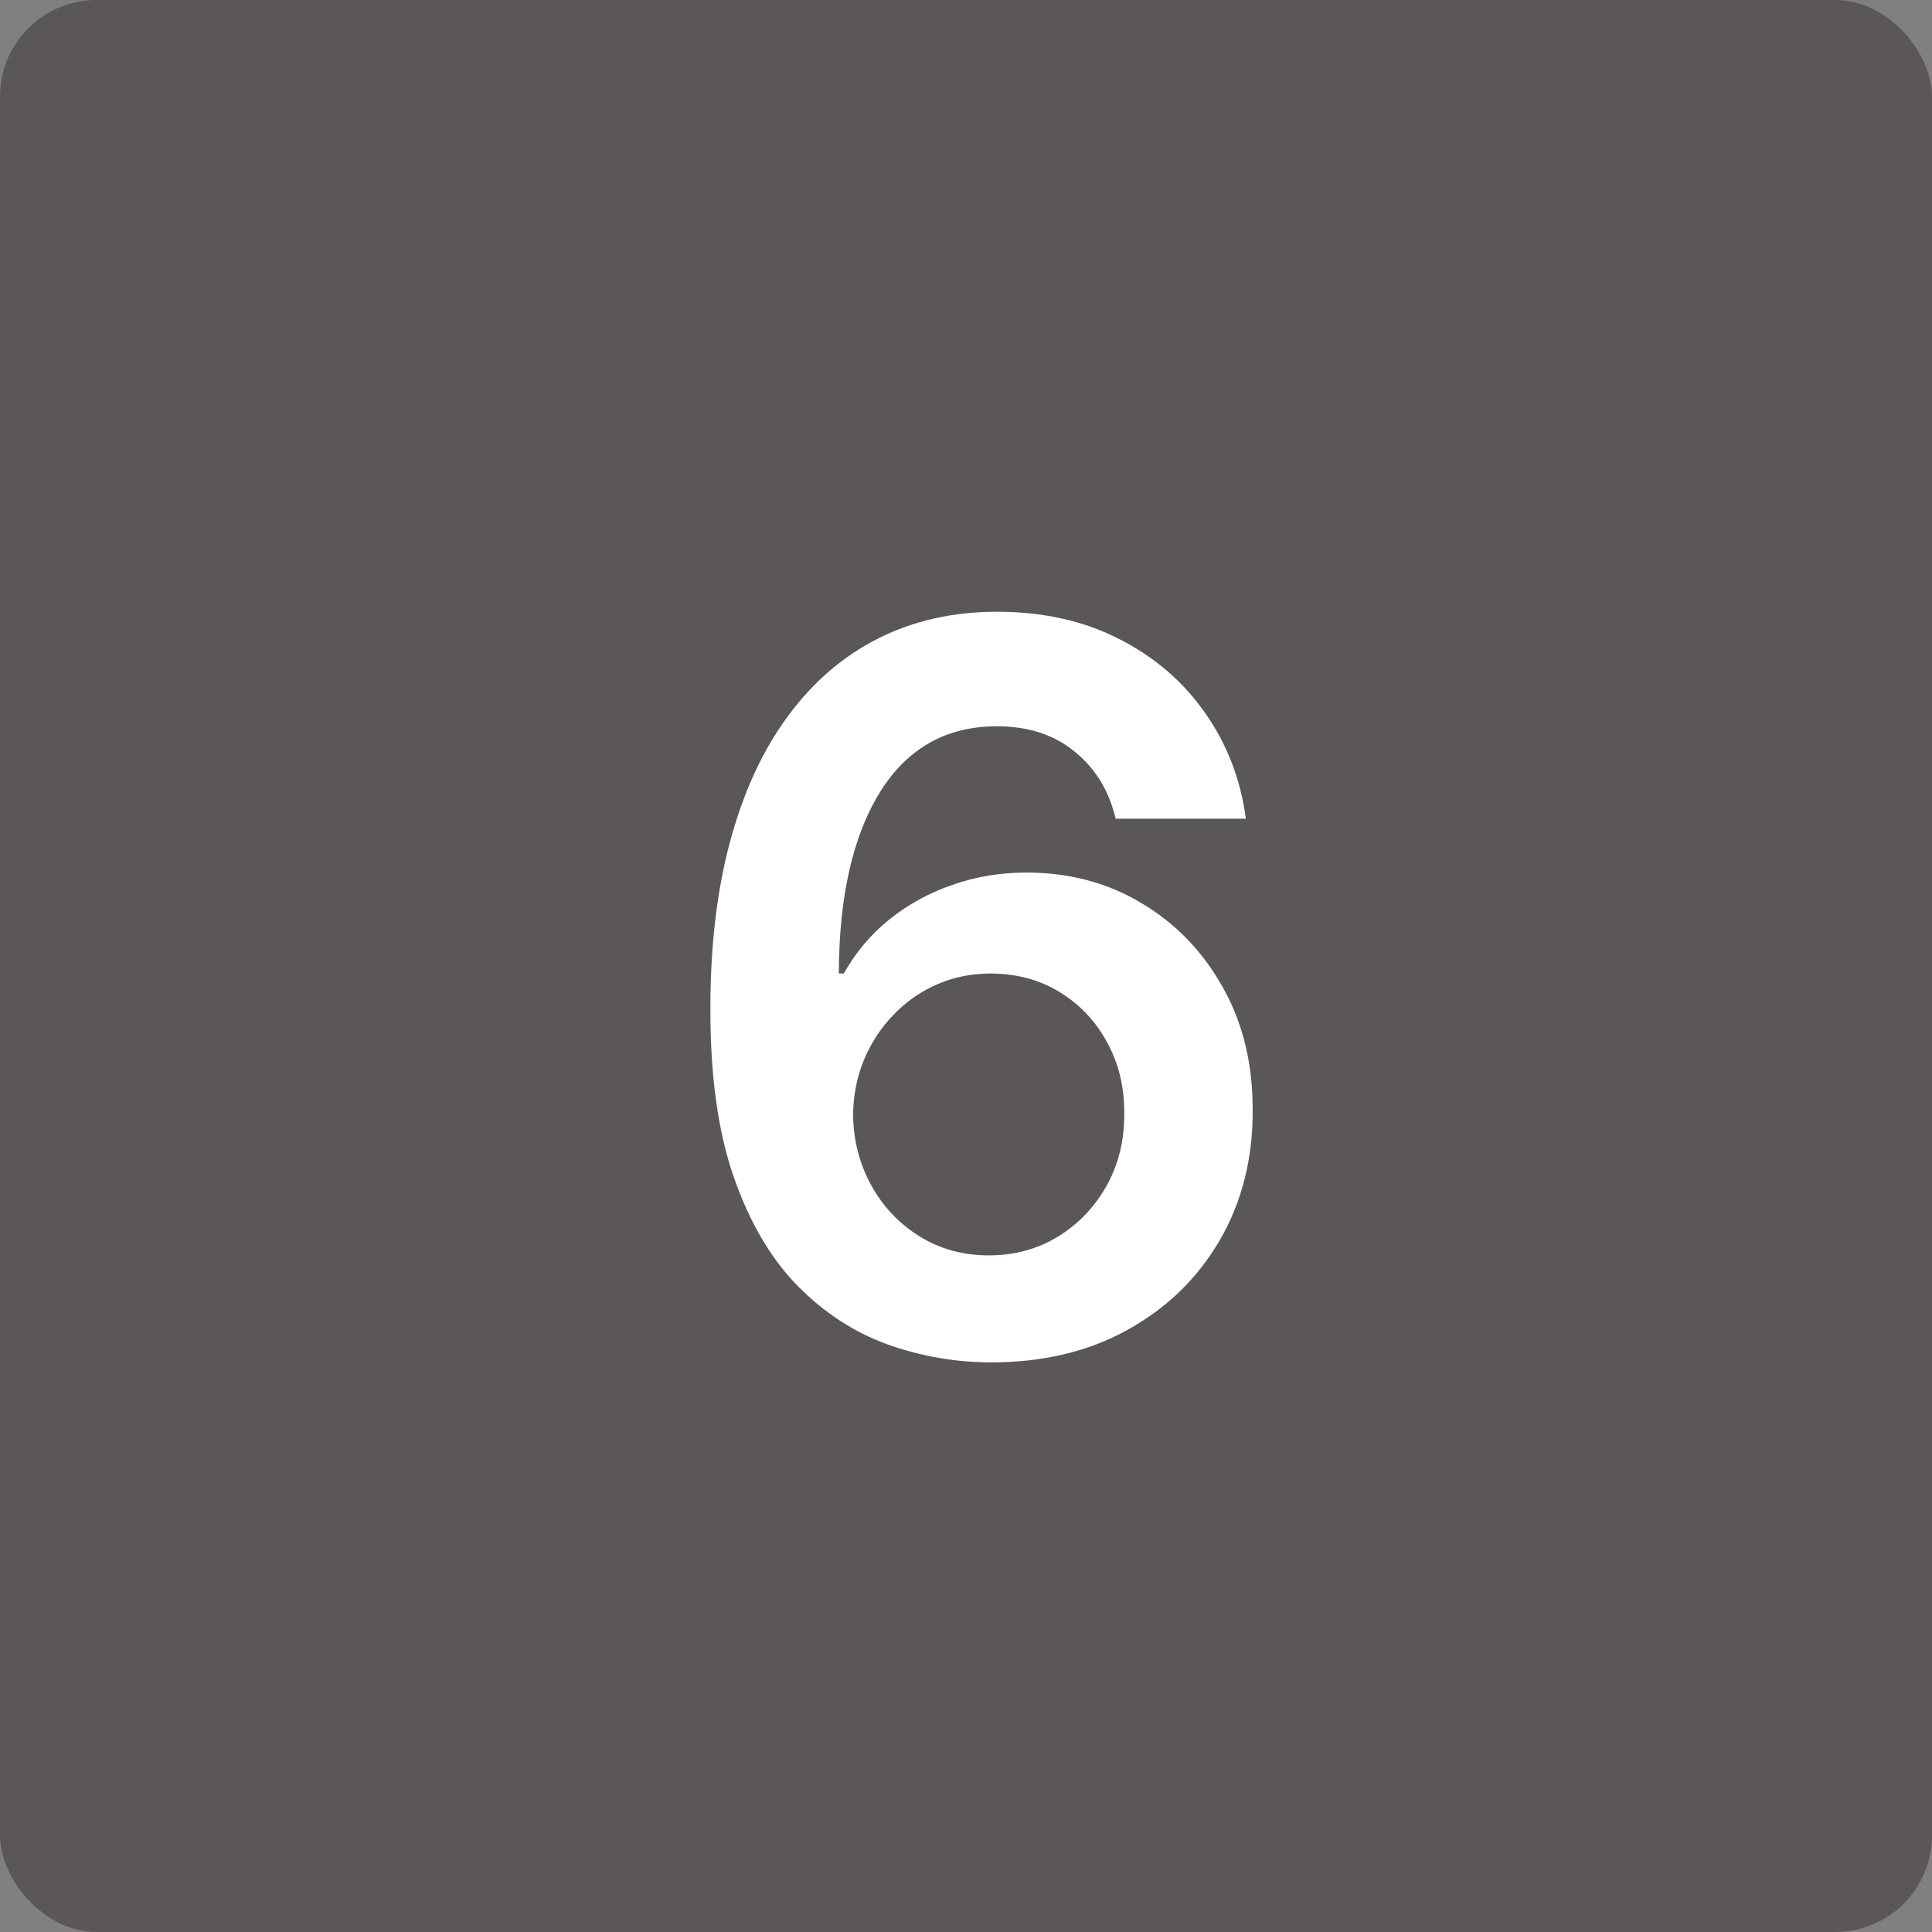 <?xml version="1.0" encoding="UTF-8"?> <svg xmlns="http://www.w3.org/2000/svg" viewBox="0 0 50 50" fill="none"><rect x="0" y="0" width="50" height="50" fill="#808080" stroke="none"/><rect width="50" height="50" rx="2.5" fill="#5B5758"></rect><path d="M25.605 35.258C24.7 35.252 23.817 35.096 22.955 34.788C22.094 34.474 21.318 33.966 20.629 33.264C19.939 32.556 19.391 31.618 18.985 30.448C18.579 29.273 18.379 27.817 18.385 26.081C18.385 24.462 18.557 23.019 18.902 21.751C19.247 20.483 19.742 19.412 20.389 18.538C21.035 17.657 21.813 16.986 22.724 16.525C23.642 16.063 24.666 15.832 25.799 15.832C26.987 15.832 28.04 16.066 28.957 16.534C29.88 17.002 30.625 17.642 31.191 18.455C31.757 19.261 32.108 20.172 32.243 21.188H28.873C28.701 20.461 28.347 19.883 27.812 19.452C27.282 19.015 26.611 18.796 25.799 18.796C24.488 18.796 23.478 19.366 22.771 20.504C22.069 21.643 21.715 23.206 21.709 25.195H21.838C22.14 24.653 22.531 24.188 23.011 23.8C23.491 23.413 24.032 23.114 24.636 22.905C25.245 22.689 25.888 22.582 26.565 22.582C27.673 22.582 28.668 22.846 29.547 23.376C30.434 23.905 31.136 24.634 31.653 25.564C32.17 26.487 32.425 27.546 32.419 28.74C32.425 29.983 32.142 31.101 31.57 32.092C30.997 33.077 30.2 33.852 29.178 34.418C28.157 34.984 26.965 35.265 25.605 35.258ZM25.587 32.489C26.258 32.489 26.858 32.325 27.387 31.999C27.916 31.673 28.335 31.233 28.643 30.679C28.951 30.125 29.101 29.503 29.095 28.814C29.101 28.137 28.953 27.524 28.652 26.977C28.357 26.429 27.947 25.995 27.424 25.675C26.901 25.355 26.304 25.195 25.633 25.195C25.134 25.195 24.669 25.29 24.239 25.481C23.808 25.672 23.432 25.936 23.112 26.275C22.792 26.607 22.54 26.995 22.355 27.438C22.177 27.875 22.084 28.343 22.078 28.841C22.084 29.5 22.238 30.107 22.54 30.66C22.841 31.215 23.257 31.658 23.786 31.99C24.316 32.322 24.916 32.489 25.587 32.489Z" fill="white"></path></svg> 